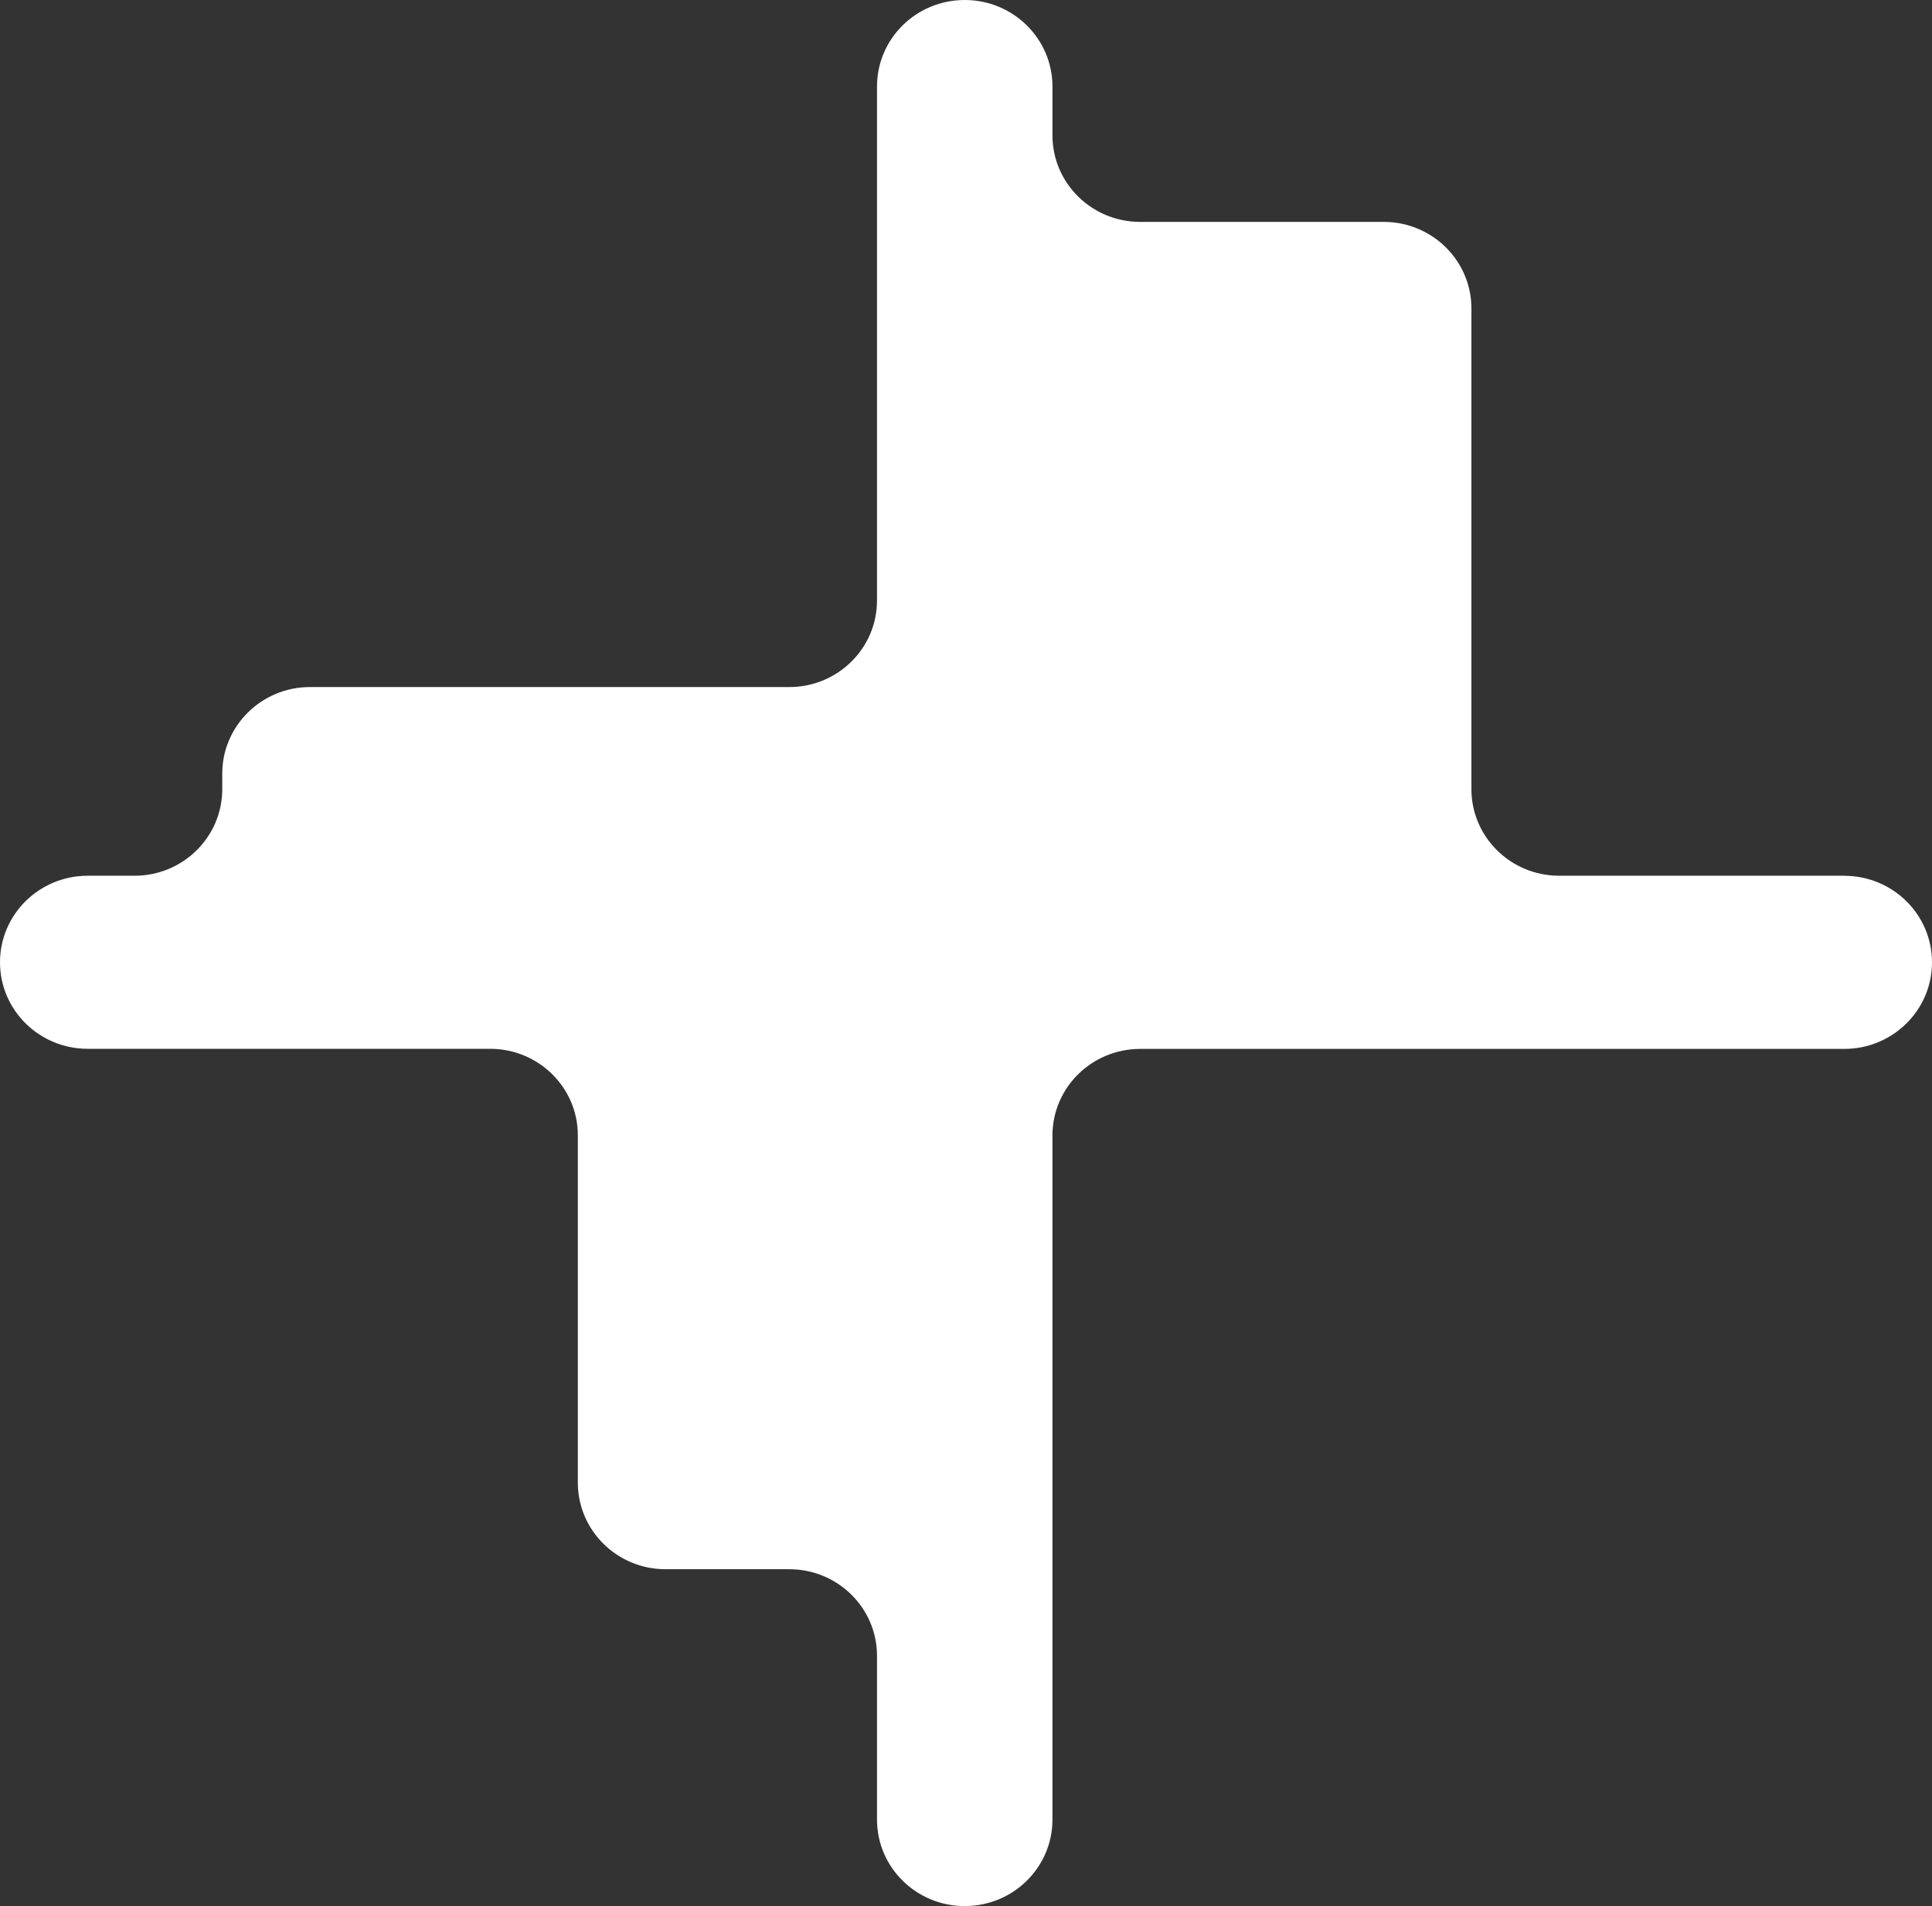 <svg width="76" height="75" viewBox="0 0 76 75" fill="none" xmlns="http://www.w3.org/2000/svg">
<rect x="0" y="0" width="76" height="75" fill="#333333" stroke="none"/>
<path d="M72.552 34.458H61.333C59.429 34.458 57.882 32.934 57.882 31.052V12.136C57.882 10.257 56.338 8.731 54.431 8.731H44.852C42.947 8.731 41.401 7.208 41.401 5.325V3.405C41.401 1.526 39.857 0 37.95 0C36.042 0 34.499 1.523 34.499 3.405V23.629C34.499 25.508 32.955 27.034 31.048 27.034H12.194C10.29 27.034 8.743 28.561 8.743 30.439V31.052C8.743 32.931 7.2 34.458 5.293 34.458H3.451C1.547 34.458 0 35.98 0 37.863C0 39.745 1.543 41.268 3.451 41.268H19.28C21.184 41.268 22.731 42.791 22.731 44.674V58.34C22.731 60.218 24.274 61.745 26.182 61.745H31.048C32.952 61.745 34.499 63.268 34.499 65.15V71.595C34.499 73.474 36.042 75 37.95 75C39.857 75 41.401 73.477 41.401 71.595V44.677C41.401 42.798 42.944 41.272 44.852 41.272H72.549C74.453 41.272 76 39.749 76 37.866C76 35.984 74.457 34.461 72.549 34.461" fill="white"/>
</svg>

